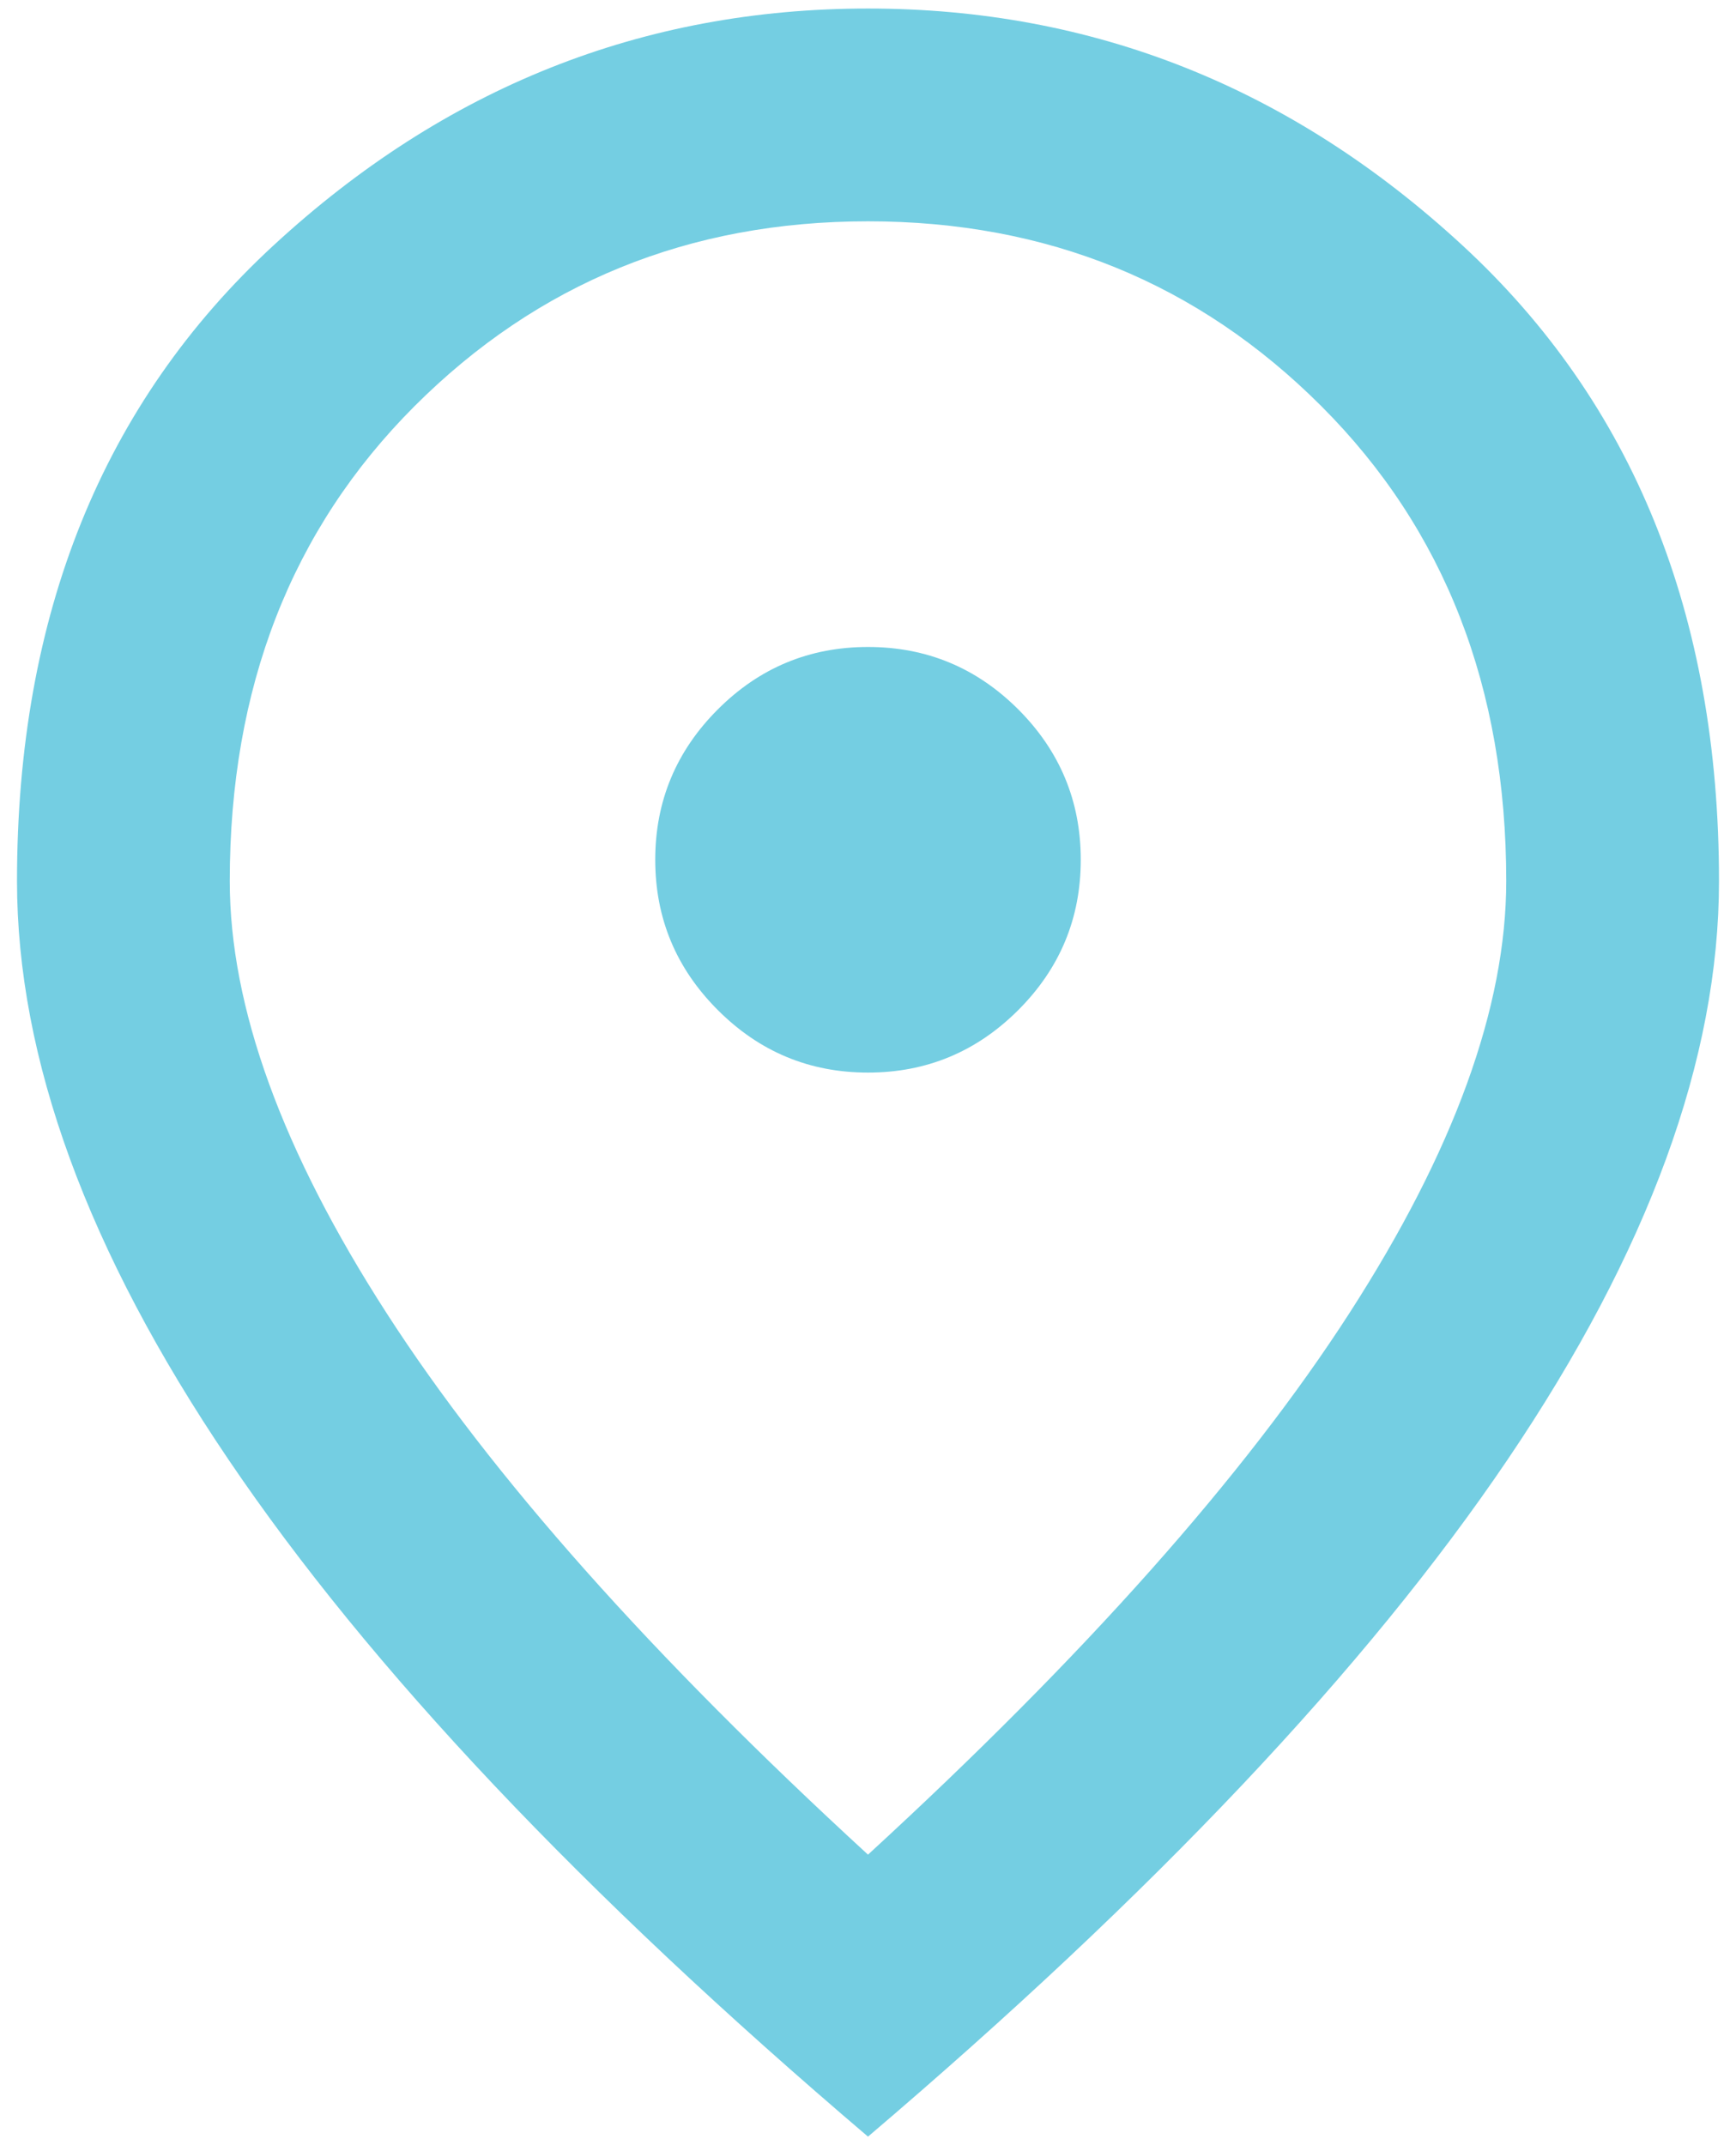 <svg width="34" height="42" viewBox="0 0 34 42" fill="none" xmlns="http://www.w3.org/2000/svg">
<path d="M17 21C18.146 21 19.127 20.592 19.944 19.775C20.759 18.96 21.167 17.979 21.167 16.833C21.167 15.688 20.759 14.706 19.944 13.89C19.127 13.074 18.146 12.667 17 12.667C15.854 12.667 14.873 13.074 14.058 13.89C13.242 14.706 12.833 15.688 12.833 16.833C12.833 17.979 13.242 18.96 14.058 19.775C14.873 20.592 15.854 21 17 21ZM17 36.312C21.236 32.424 24.378 28.89 26.427 25.712C28.476 22.536 29.5 19.715 29.5 17.25C29.5 13.465 28.293 10.366 25.879 7.952C23.467 5.54 20.507 4.333 17 4.333C13.493 4.333 10.533 5.54 8.119 7.952C5.706 10.366 4.5 13.465 4.5 17.25C4.5 19.715 5.524 22.536 7.573 25.712C9.621 28.89 12.764 32.424 17 36.312ZM17 41.833C11.41 37.076 7.235 32.658 4.475 28.577C1.714 24.498 0.333 20.722 0.333 17.25C0.333 12.042 2.009 7.892 5.36 4.802C8.71 1.712 12.59 0.167 17 0.167C21.41 0.167 25.29 1.712 28.64 4.802C31.991 7.892 33.667 12.042 33.667 17.25C33.667 20.722 32.287 24.498 29.527 28.577C26.766 32.658 22.59 37.076 17 41.833Z" fill="#74CEE2"/>
</svg>
